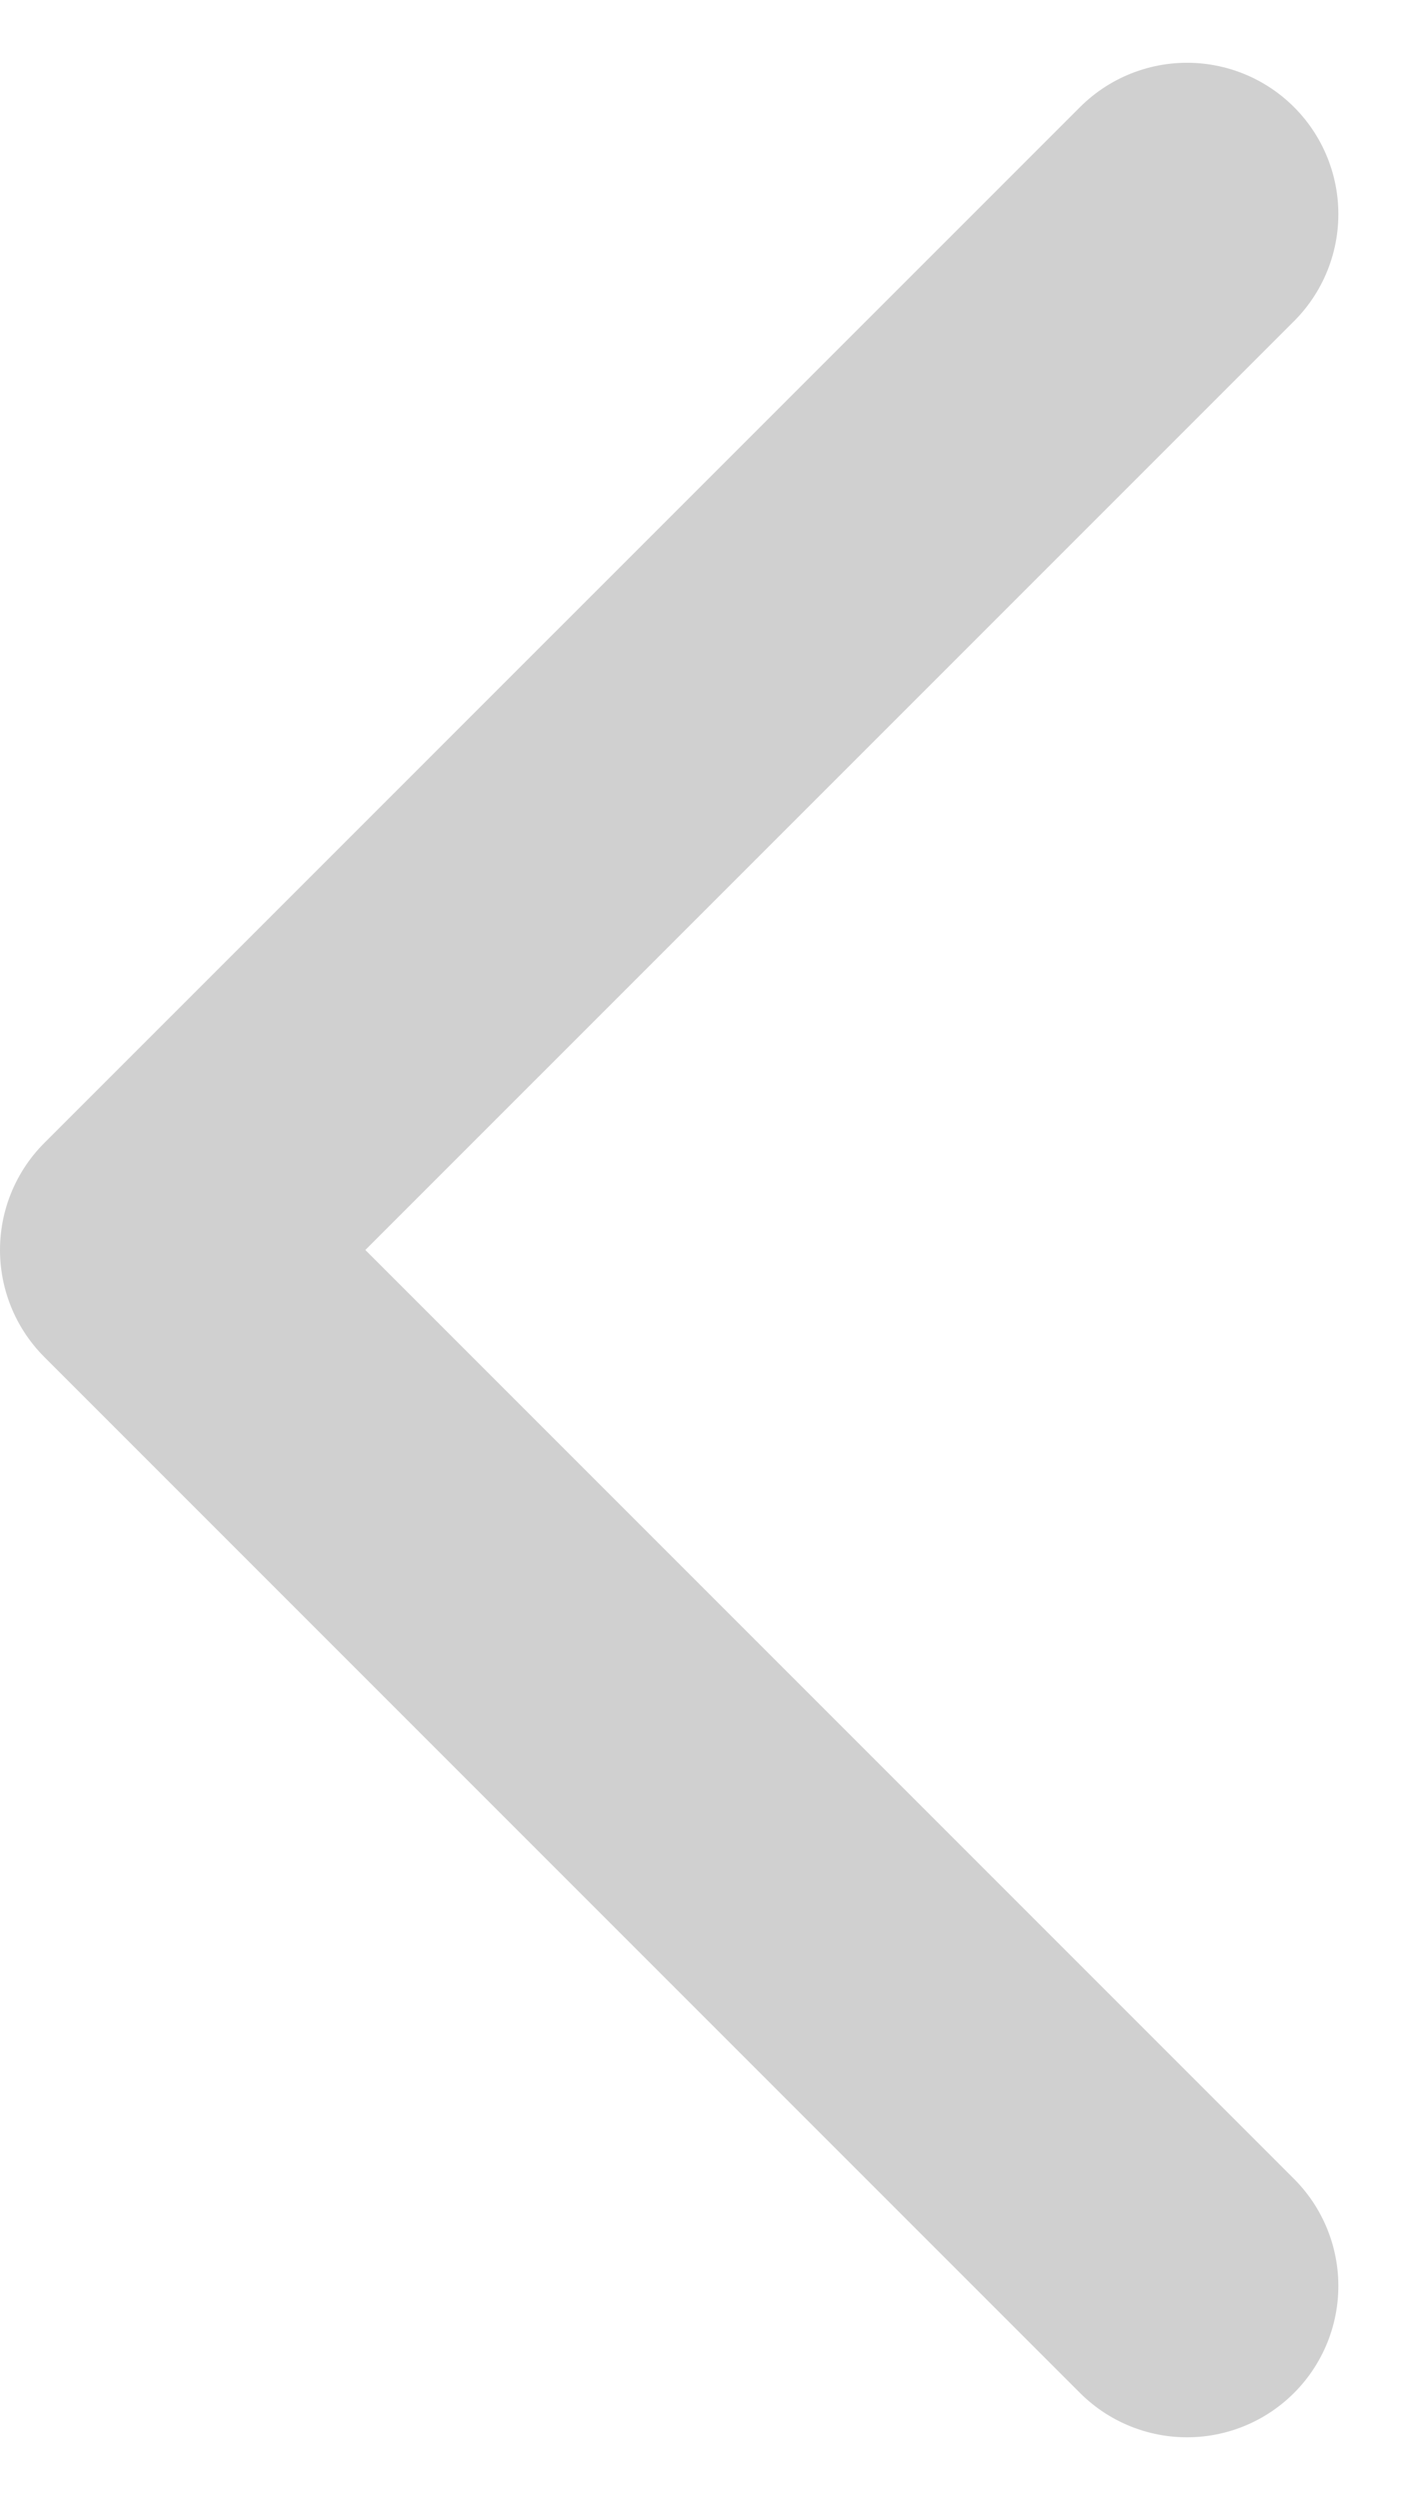 <svg xmlns="http://www.w3.org/2000/svg" width="13.887" height="24.774" viewBox="0 0 13.887 24.774">
  <path id="Icon_feather-chevron-right" data-name="Icon feather-chevron-right" d="M13.5,29.531,23.766,19.266,13.5,9" transform="translate(25.266 31.653) rotate(180)" fill="none" stroke="rgba(93,93,93,0.29)" stroke-linecap="round" stroke-linejoin="round" stroke-width="3"/>
</svg>
